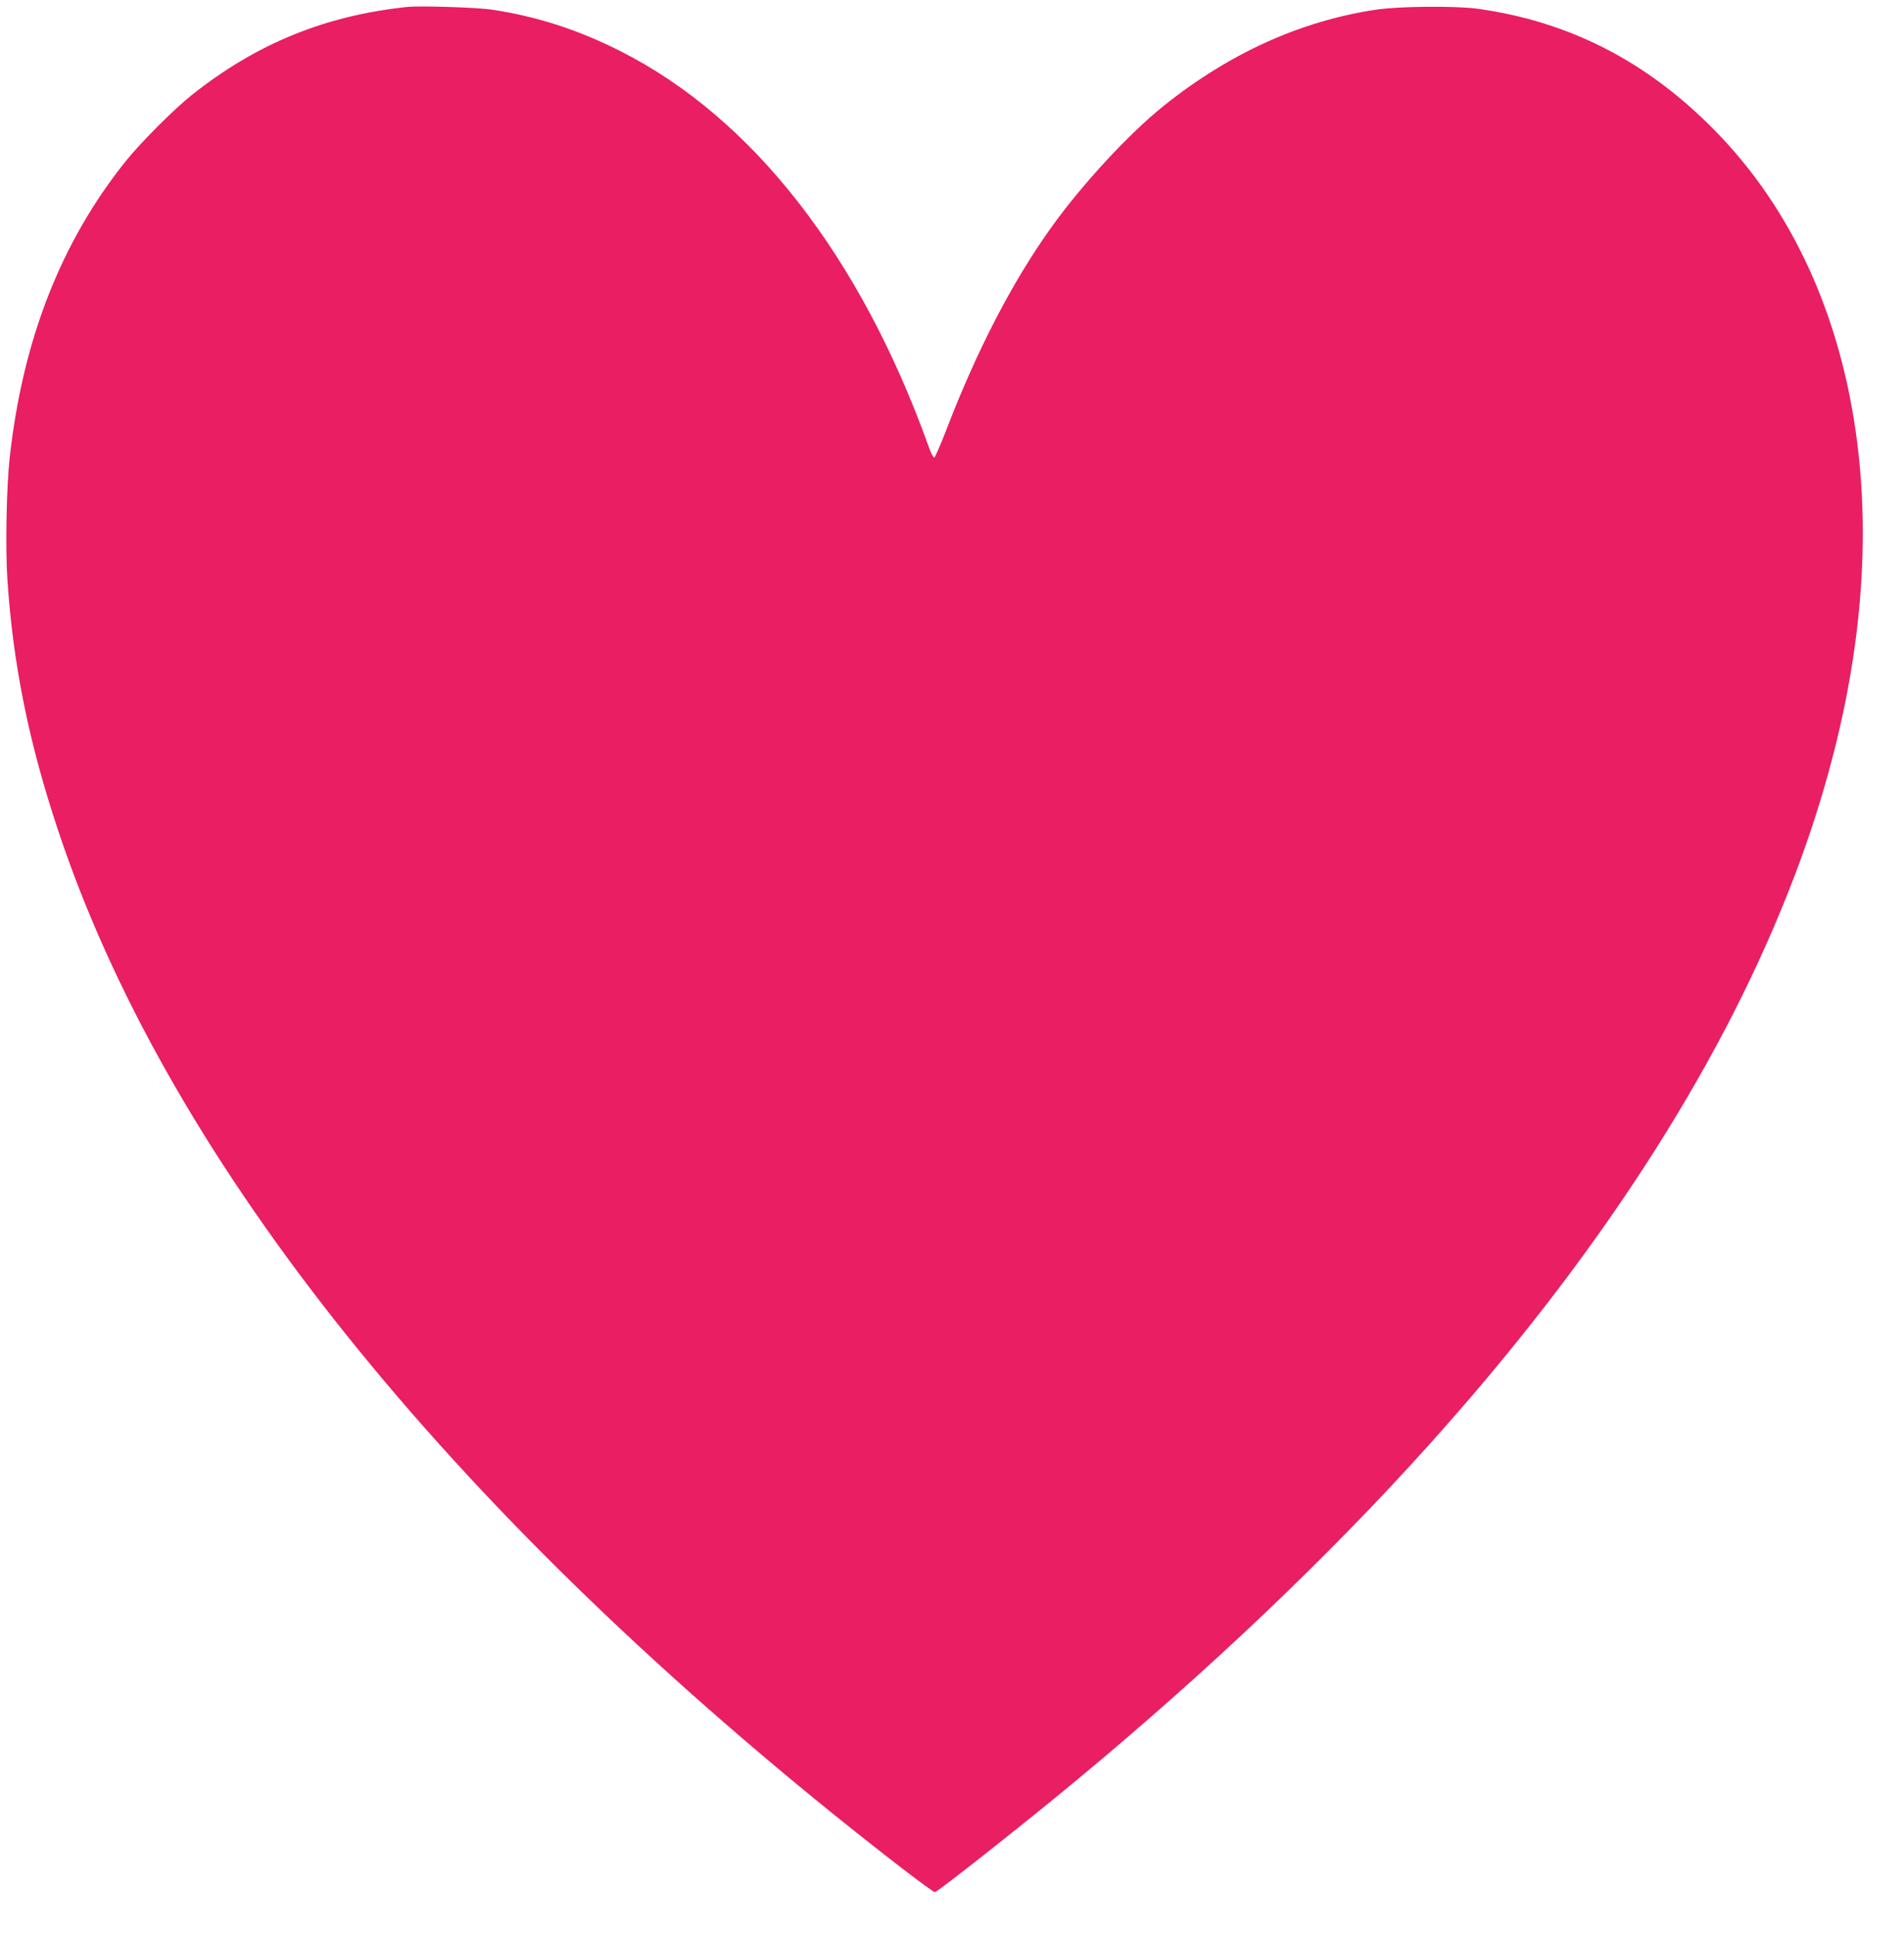<?xml version="1.0" standalone="no"?>
<!DOCTYPE svg PUBLIC "-//W3C//DTD SVG 20010904//EN"
 "http://www.w3.org/TR/2001/REC-SVG-20010904/DTD/svg10.dtd">
<svg version="1.0" xmlns="http://www.w3.org/2000/svg"
 width="1260pt" height="1280pt" viewBox="0 0 1260 1280"
 preserveAspectRatio="xMidYMid meet">
<g transform="translate(0,1280) scale(0.1,-0.1)"
fill="#e91e63" stroke="none">
<path d="M2695 12754 c-543 -57 -999 -243 -1425 -582 -120 -95 -342 -318 -441
-442 -427 -535 -679 -1180 -765 -1959 -21 -191 -29 -601 -15 -806 37 -559 141
-1076 336 -1660 704 -2117 2470 -4357 5130 -6507 315 -254 659 -519 672 -516
24 6 595 456 933 737 874 724 1670 1481 2331 2216 1103 1225 1907 2460 2383
3663 417 1052 572 2065 456 2977 -106 835 -432 1546 -948 2068 -447 453 -957
714 -1562 799 -143 20 -525 17 -675 -6 -496 -75 -965 -286 -1400 -633 -230
-183 -546 -524 -752 -813 -256 -359 -489 -809 -691 -1335 -38 -98 -74 -181
-79 -182 -6 -2 -23 31 -38 74 -451 1256 -1163 2170 -2034 2612 -284 144 -556
232 -855 277 -97 15 -477 27 -561 18z"/>
</g>
</svg>
